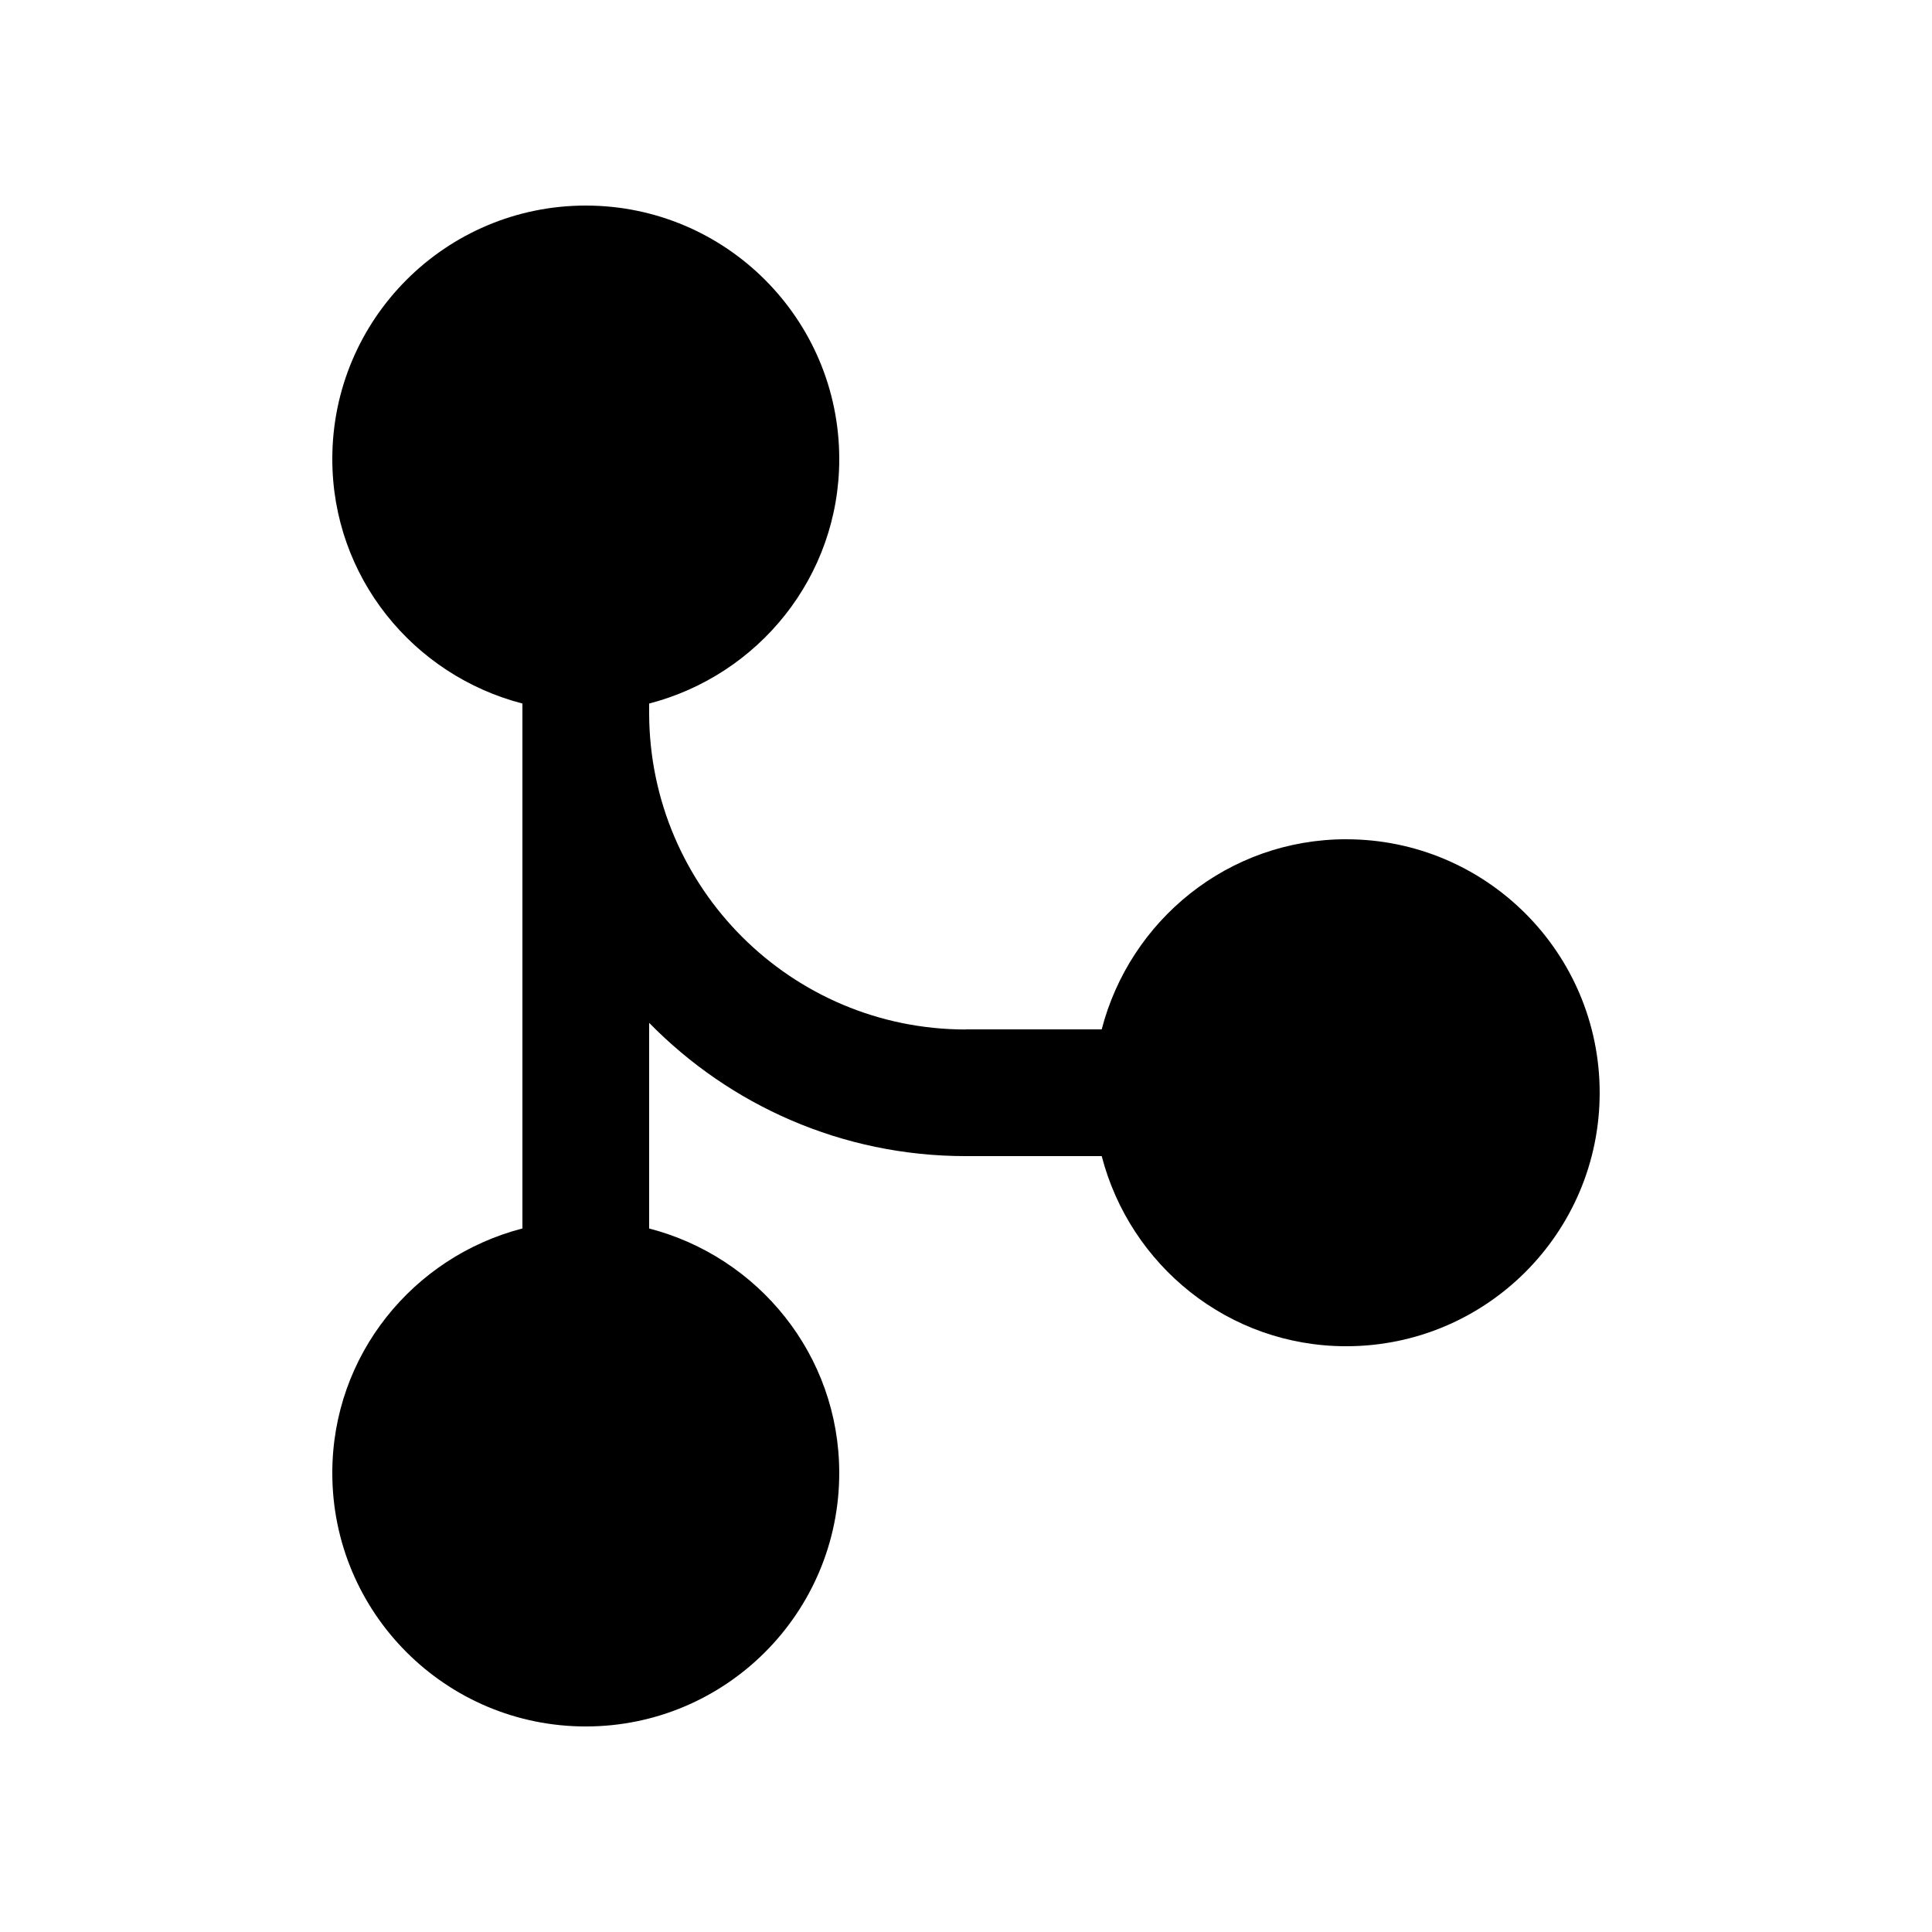 <?xml version="1.0" encoding="UTF-8"?>
<!-- Uploaded to: ICON Repo, www.svgrepo.com, Generator: ICON Repo Mixer Tools -->
<svg fill="#000000" width="800px" height="800px" version="1.1" viewBox="144 144 512 512" xmlns="http://www.w3.org/2000/svg">
 <path d="m500.76 366.41c-31.258 0-57.305 21.473-64.797 50.383l-35.965-0.004v0.07l-0.035-0.035c-46.281 0-83.754-37.457-83.934-83.672v-2.707c28.93-7.492 50.383-33.535 50.383-64.797-0.004-37.098-30.082-67.172-67.176-67.172s-67.172 30.078-67.172 67.172c0 31.262 21.453 57.305 50.383 64.797v139.11c-28.93 7.492-50.383 33.535-50.383 64.797-0.004 37.098 30.074 67.176 67.172 67.176 37.094 0 67.172-30.078 67.172-67.172 0-31.262-21.453-57.305-50.383-64.797v-54.504c21.336 21.785 51.043 35.328 83.938 35.328l0.035-0.035v0.035h35.969c7.488 28.914 33.535 50.383 64.793 50.383 37.094 0 67.172-30.078 67.172-67.172 0-37.098-30.078-67.18-67.172-67.18z"/>
</svg>